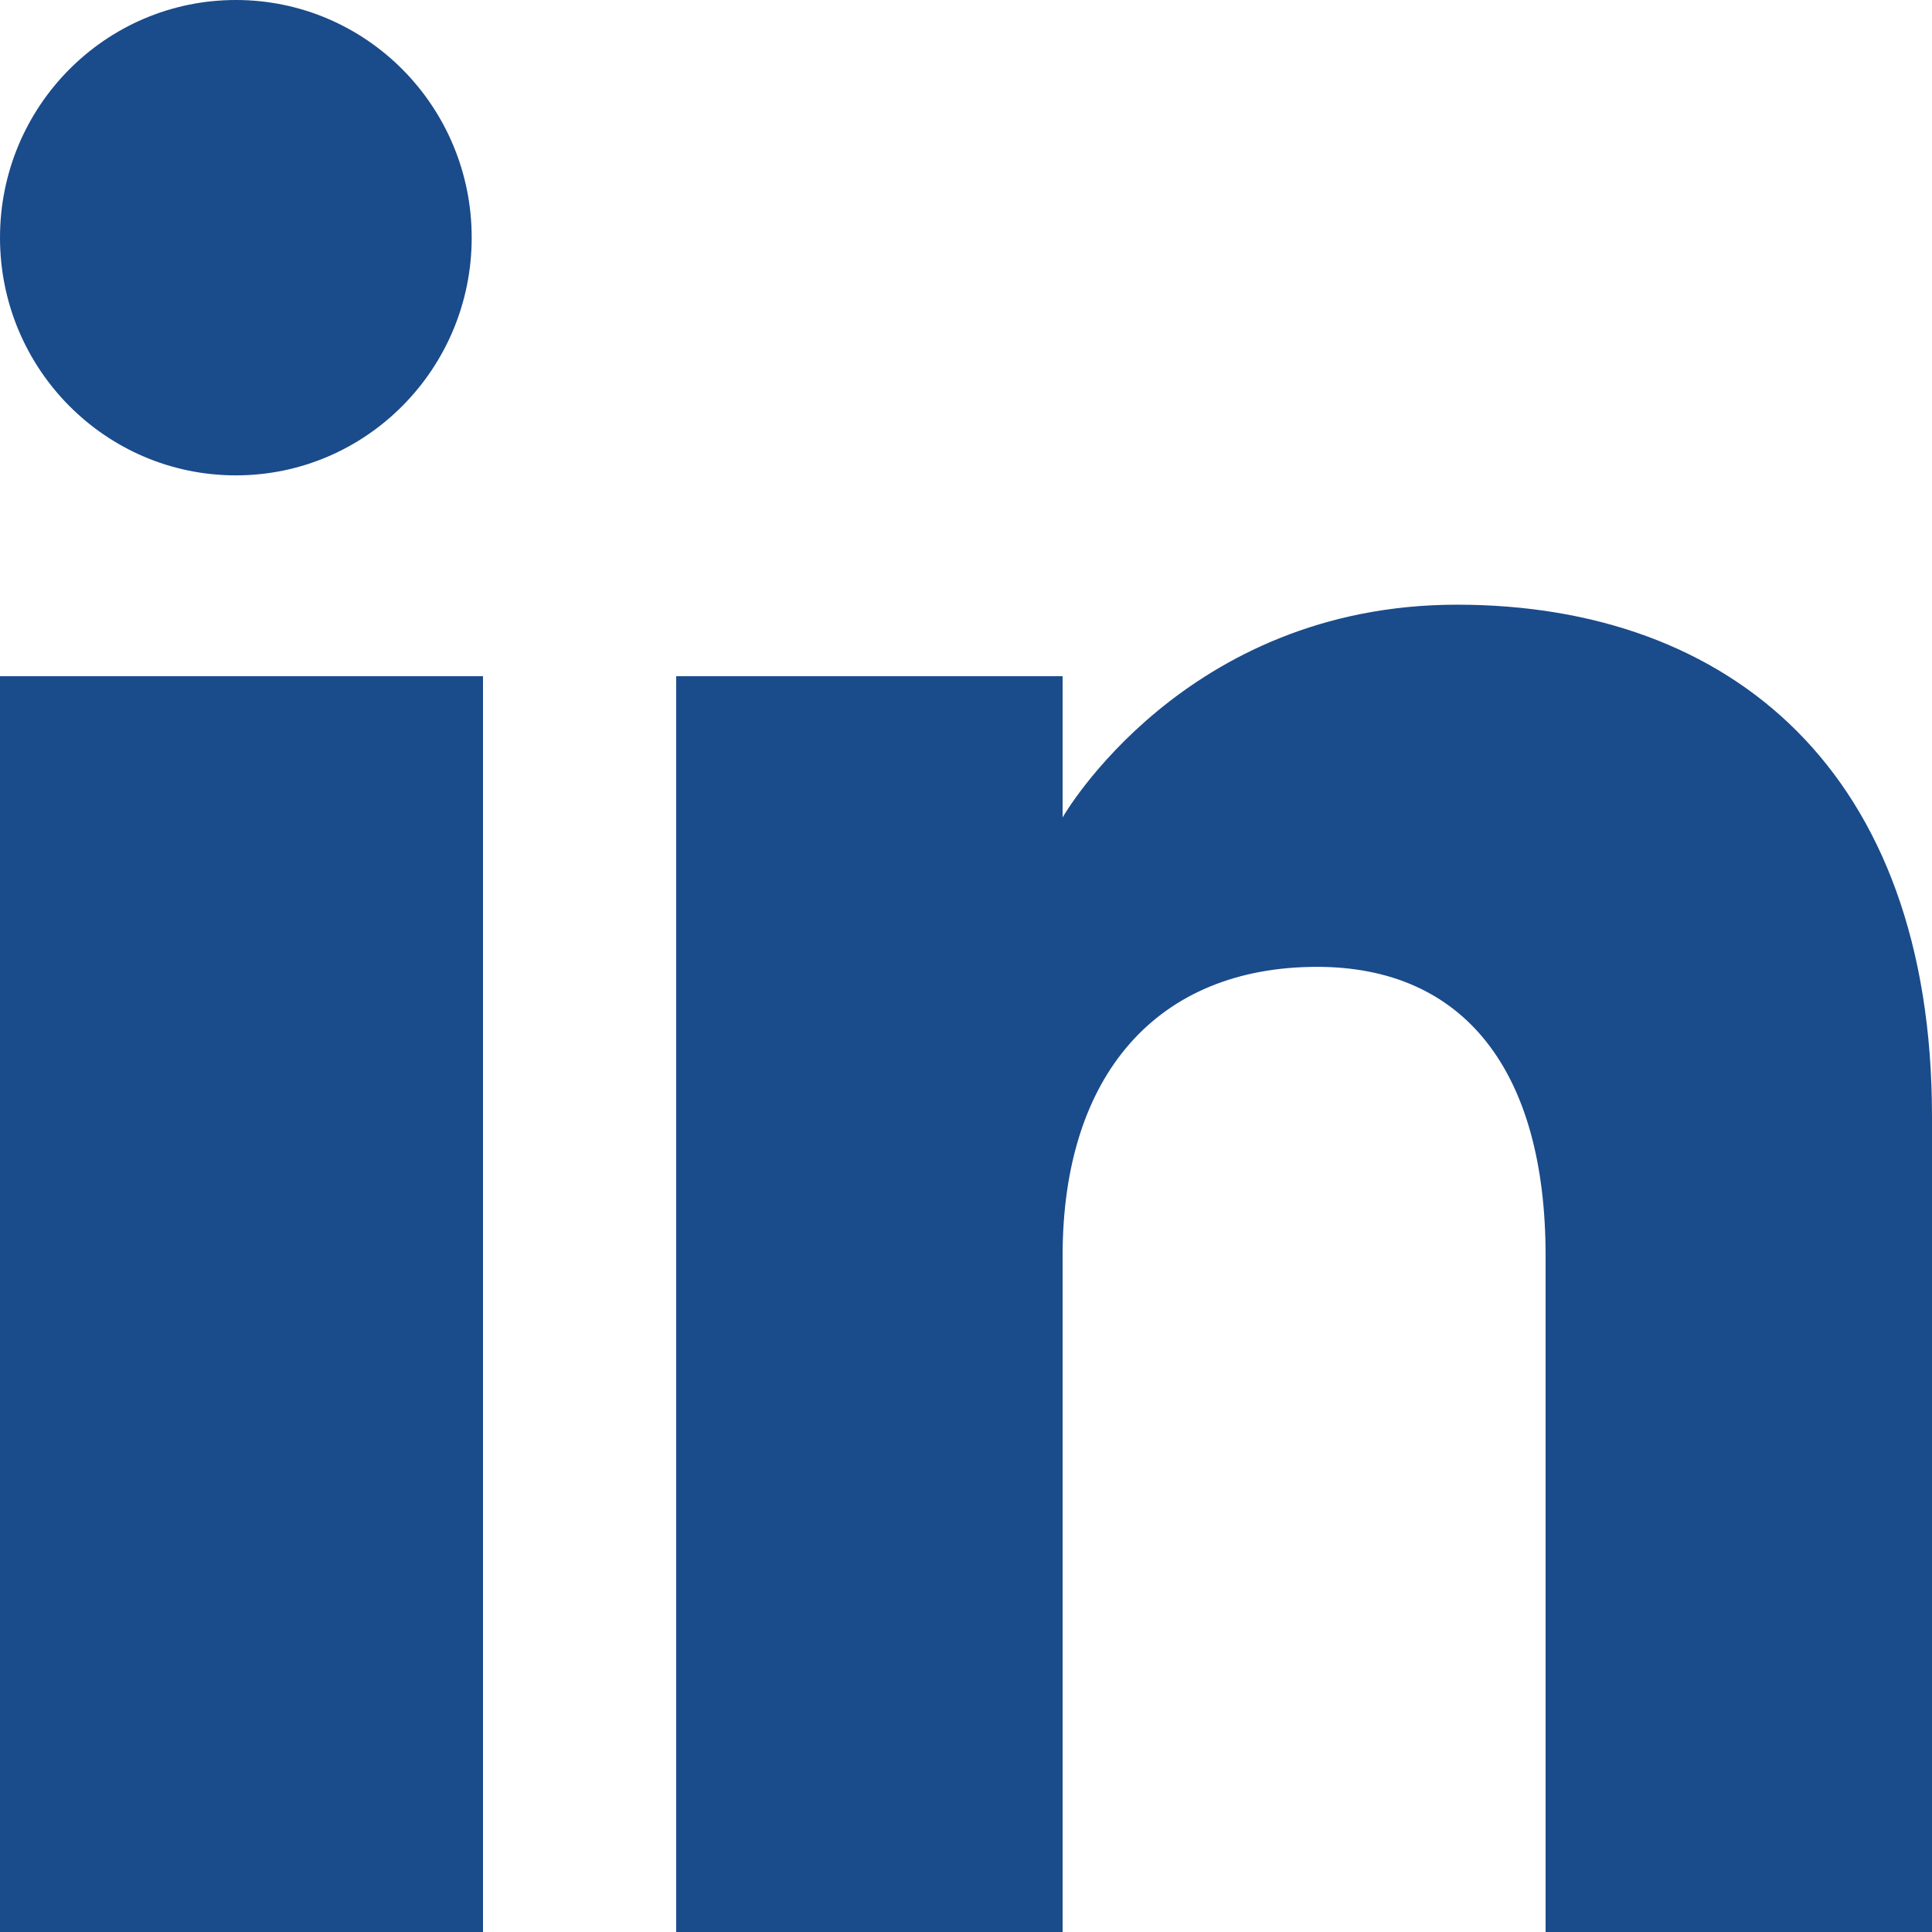 <svg xmlns="http://www.w3.org/2000/svg" viewBox="0 0 800 800"><defs><style>.cls-1{fill:#1a4b8b;fill-rule:evenodd;}</style></defs><g id="Layer_2" data-name="Layer 2"><g id="Layer_1-2" data-name="Layer 1"><g id="Page-1"><g id="Dribbble-Light-Preview"><g id="icons"><path id="linkedin-_161_" data-name="linkedin-[#161]" class="cls-1" d="M800,800H640V520c0-76.8-33.88-119.65-94.64-119.65C479.24,400.39,440,445,440,520V800H280V280H440v58.48s50.2-88.09,163.32-88.09S800,319.43,800,462.32V800ZM97.68,196.84C43.72,196.84,0,152.75,0,98.4S43.72,0,97.68,0s97.64,44.08,97.64,98.4-43.72,98.44-97.64,98.44ZM0,800H200V280H0Z"/></g></g></g></g></g></svg>